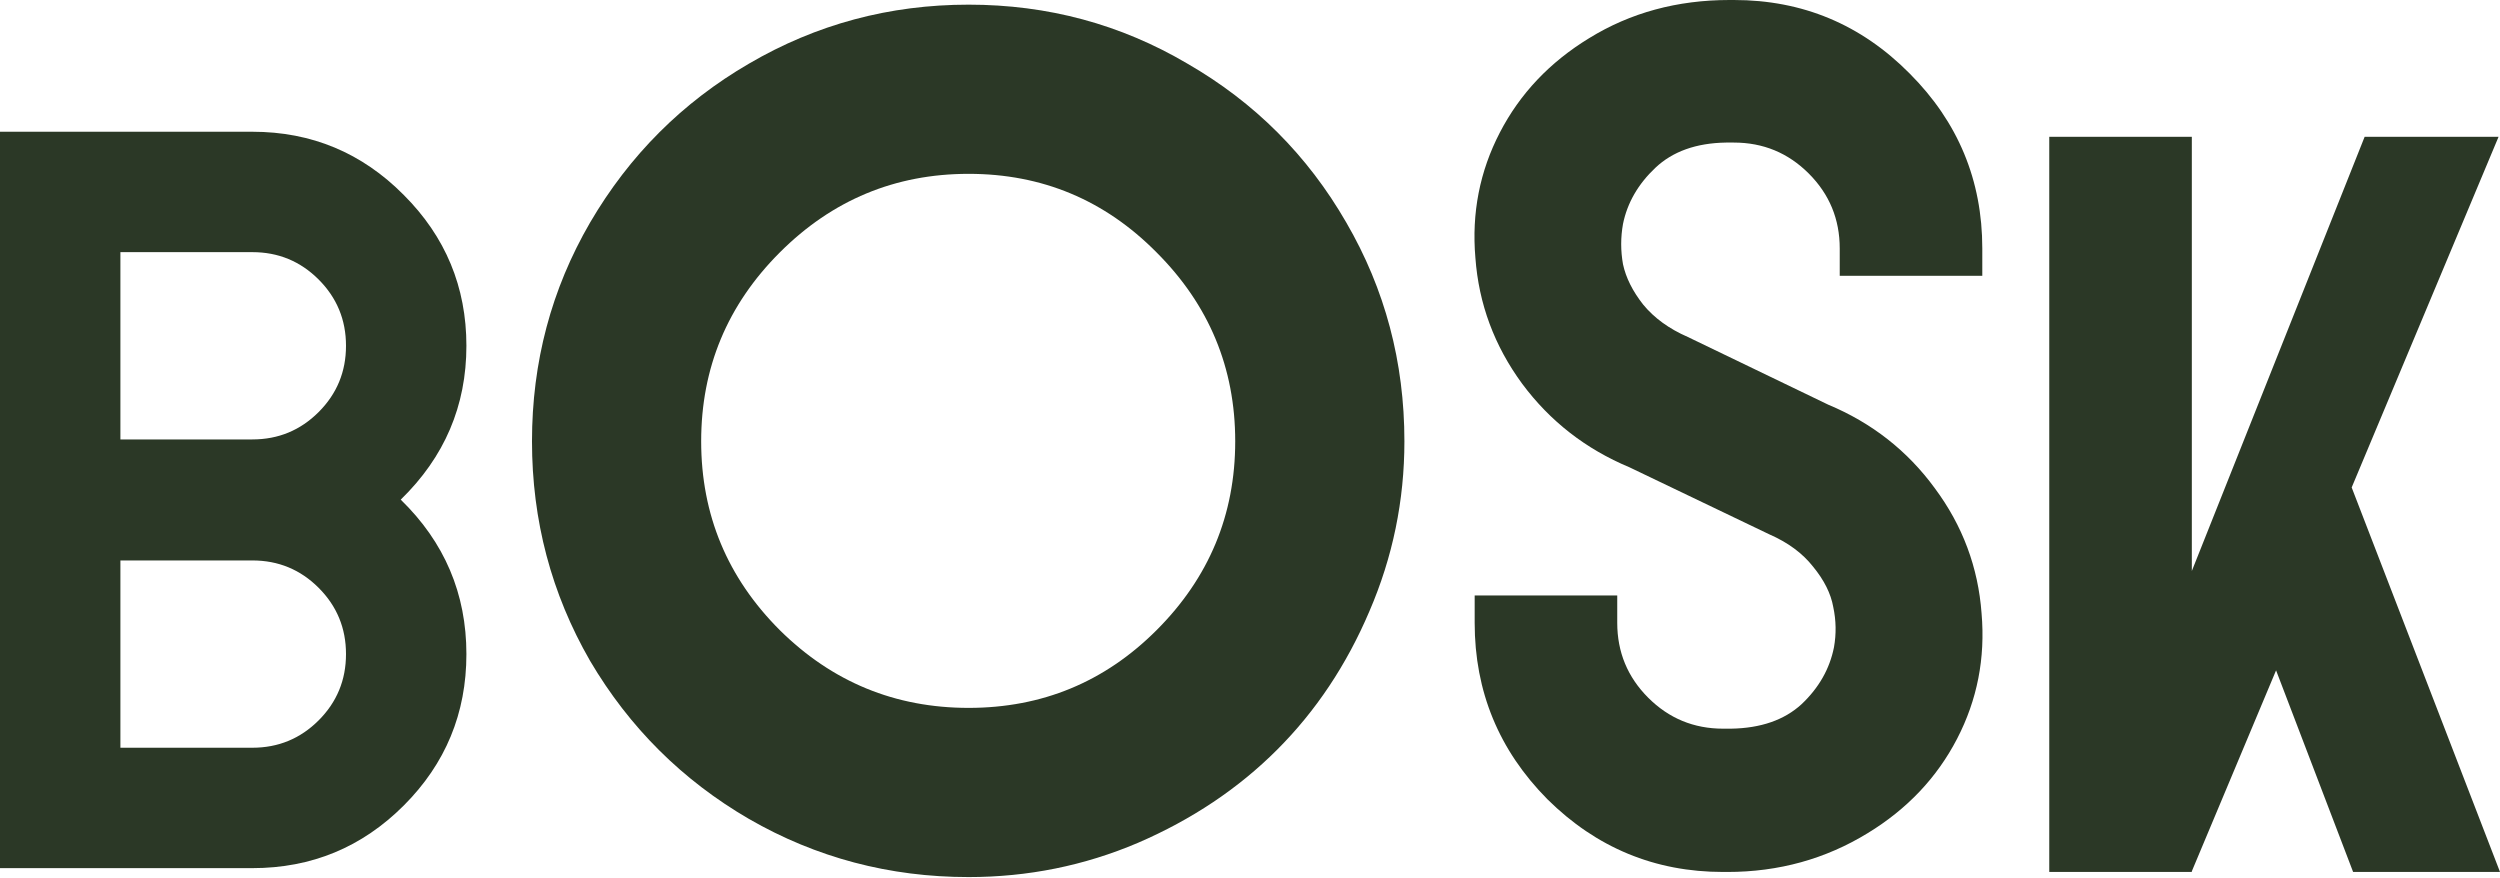<svg xmlns="http://www.w3.org/2000/svg" width="618" height="217" viewBox="0 0 618 217" fill="none"><path d="M62.382 32.567C77.013 32.567 89.49 37.778 99.812 48.2C110.134 58.522 115.295 70.948 115.295 85.479C115.295 100.311 109.883 112.987 99.06 123.51C109.883 134.032 115.295 146.759 115.295 161.691C115.295 176.322 110.134 188.798 99.812 199.12C89.49 209.442 77.013 214.603 62.382 214.603H0V32.567H62.382ZM62.382 108.628C68.796 108.628 74.257 106.373 78.767 101.864C83.277 97.354 85.531 91.893 85.531 85.479C85.531 79.066 83.277 73.604 78.767 69.094C74.257 64.585 68.796 62.33 62.382 62.33H29.763V108.628H62.382ZM78.767 178.076C83.277 173.566 85.531 168.104 85.531 161.691C85.531 155.277 83.277 149.816 78.767 145.306C74.257 140.796 68.796 138.542 62.382 138.542H29.763V184.84H62.382C68.796 184.84 74.257 182.585 78.767 178.076Z" fill="#2B3826"></path><path d="M185.159 15.725C201.775 6.009 219.87 1.151 239.444 1.151C259.018 1.151 277.042 6.009 293.518 15.725C310.134 25.301 323.23 38.397 332.806 55.013C342.381 71.489 347.169 89.513 347.169 109.087C347.169 123.732 344.282 137.743 338.509 151.121C332.876 164.358 325.272 175.764 315.696 185.339C306.121 194.915 294.644 202.589 281.267 208.363C268.03 213.996 254.089 216.812 239.444 216.812C219.87 216.812 201.775 212.024 185.159 202.449C168.683 192.873 155.588 179.847 145.871 163.372C136.296 146.755 131.508 128.661 131.508 109.087C131.508 89.513 136.296 71.489 145.871 55.013C155.588 38.397 168.683 25.301 185.159 15.725ZM285.914 155.768C298.869 142.813 305.346 127.252 305.346 109.087C305.346 90.922 298.869 75.361 285.914 62.406C273.099 49.451 257.609 42.973 239.444 42.973C221.279 42.973 205.718 49.451 192.763 62.406C179.808 75.361 173.33 90.922 173.33 109.087C173.33 127.252 179.808 142.813 192.763 155.768C205.718 168.582 221.279 174.989 239.444 174.989C257.609 174.989 273.099 168.582 285.914 155.768Z" fill="#2B3826"></path><path d="M451.933 100.032C462.732 104.541 471.513 111.423 478.276 120.679C485.159 129.935 489.015 140.258 489.846 151.65C490.795 162.685 488.778 173.009 483.794 182.62C478.81 192.232 471.453 200.004 461.723 205.937C451.281 212.345 439.711 215.549 427.014 215.549H425.947C409.097 215.549 394.62 209.557 382.516 197.572C370.531 185.468 364.539 170.932 364.539 153.964V147.2H399.782V153.964C399.782 161.202 402.333 167.372 407.435 172.475C412.538 177.577 418.708 180.129 425.947 180.129H427.904C435.261 180.01 441.076 177.993 445.348 174.077C449.62 170.042 452.289 165.355 453.357 160.015C453.951 156.693 453.891 153.37 453.179 150.048C452.586 146.725 450.925 143.403 448.196 140.08C445.585 136.758 441.966 134.088 437.338 132.071L402.807 115.517C392.009 111.008 383.169 104.126 376.287 94.87C369.404 85.496 365.548 75.113 364.717 63.721C363.768 52.686 365.785 42.362 370.769 32.751C375.753 23.139 383.11 15.367 392.84 9.434C403.045 3.145 414.614 0 427.548 0H428.616C445.585 0 460.062 6.052 472.047 18.155C484.031 30.14 490.024 44.557 490.024 61.407V68.171H454.781V61.407C454.781 54.169 452.23 47.999 447.128 42.896C442.025 37.794 435.855 35.242 428.616 35.242H426.658C419.301 35.361 413.487 37.438 409.215 41.472C404.943 45.507 402.273 50.135 401.206 55.356C400.612 58.678 400.612 62.001 401.206 65.323C401.918 68.646 403.579 71.968 406.189 75.291C408.919 78.613 412.597 81.283 417.225 83.3L451.933 100.032Z" fill="#2B3826"></path><path d="M581.334 120.501L618.001 215.549H581.69L562.645 165.711L541.82 215.371V215.549H506.577V33.819H541.82V141.148L584.538 33.819H617.645L581.334 120.501Z" fill="#2B3826"></path></svg>